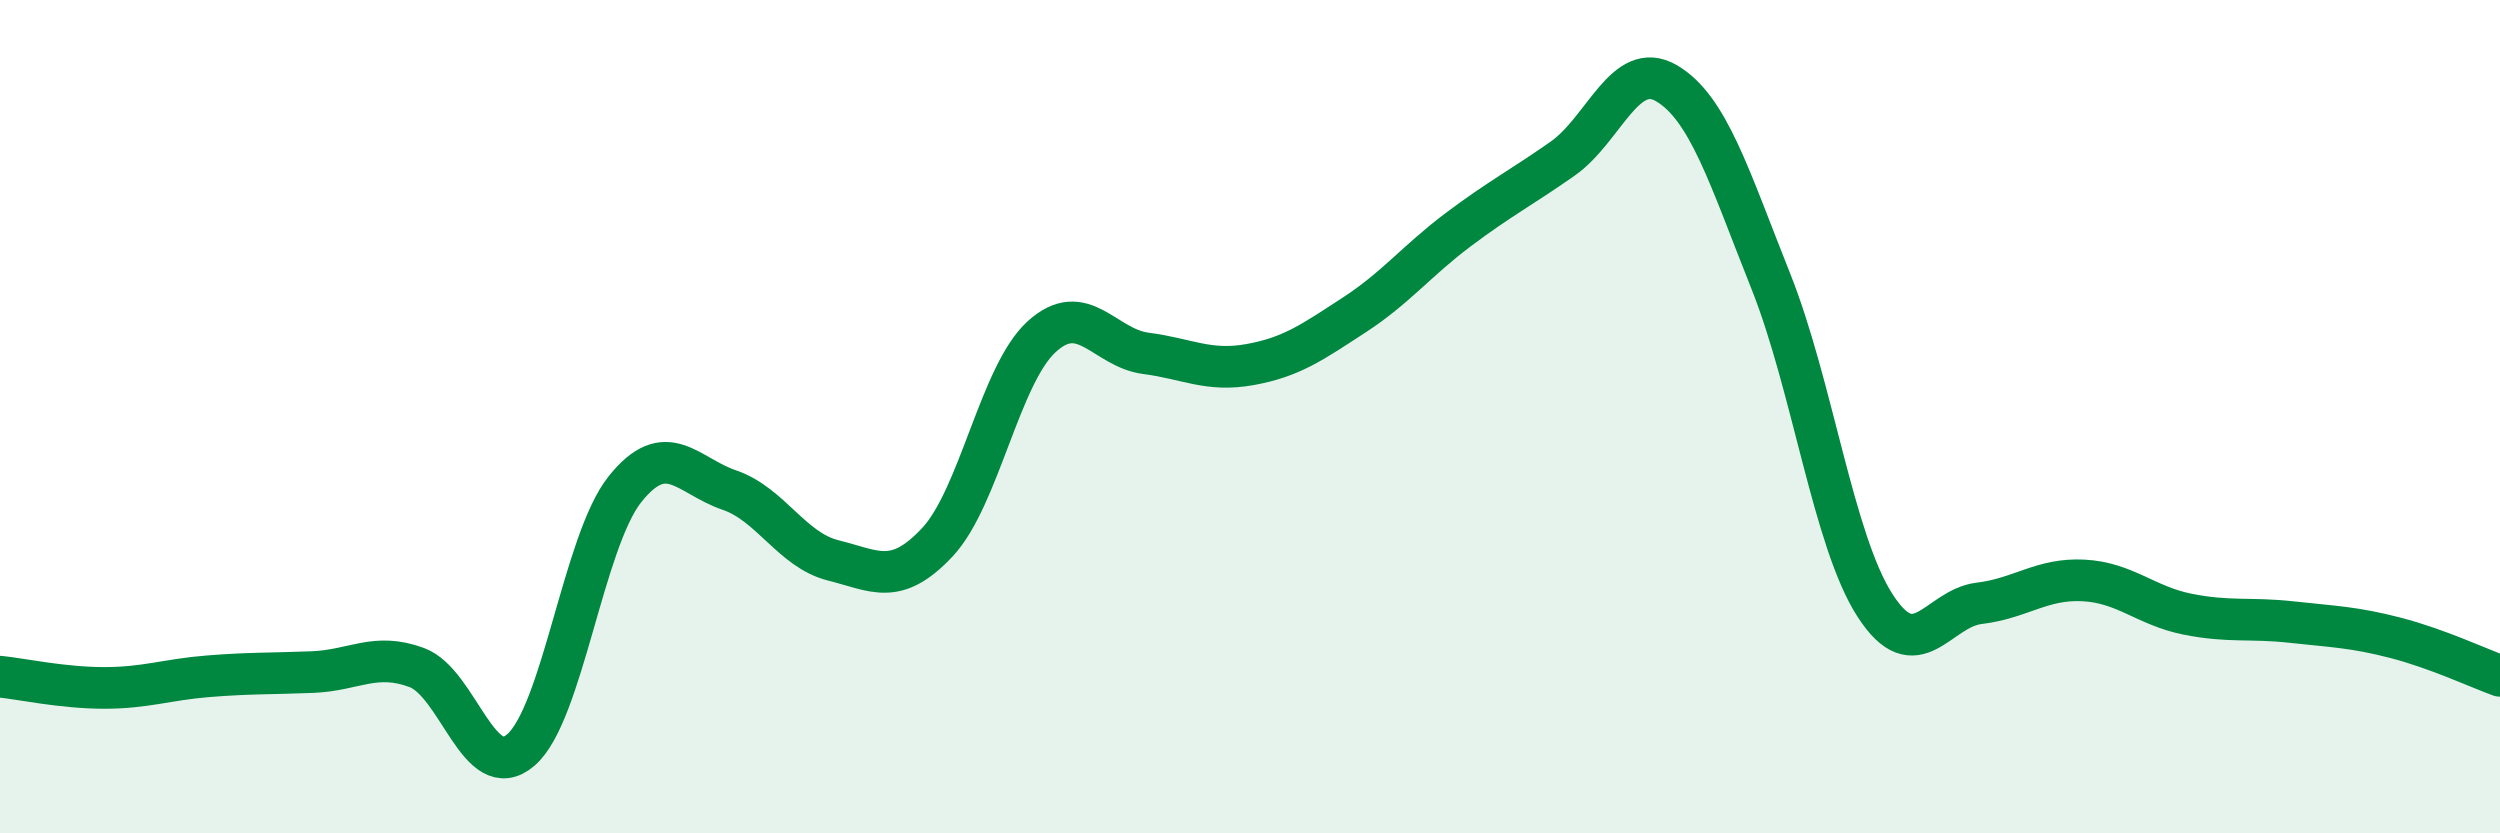 
    <svg width="60" height="20" viewBox="0 0 60 20" xmlns="http://www.w3.org/2000/svg">
      <path
        d="M 0,16.24 C 0.5,16.29 1.5,16.51 2.5,16.51 C 3.5,16.51 4,16.31 5,16.23 C 6,16.15 6.5,16.17 7.5,16.13 C 8.5,16.09 9,15.65 10,16.02 C 11,16.39 11.5,18.86 12.5,18 C 13.5,17.14 14,12.99 15,11.74 C 16,10.49 16.5,11.42 17.5,11.76 C 18.5,12.1 19,13.2 20,13.45 C 21,13.7 21.5,14.08 22.5,13.01 C 23.5,11.94 24,8.99 25,8.08 C 26,7.17 26.5,8.35 27.5,8.48 C 28.5,8.61 29,8.93 30,8.75 C 31,8.57 31.5,8.21 32.5,7.56 C 33.5,6.91 34,6.26 35,5.51 C 36,4.76 36.5,4.51 37.5,3.81 C 38.5,3.11 39,1.41 40,2 C 41,2.59 41.5,4.24 42.5,6.75 C 43.5,9.26 44,12.98 45,14.53 C 46,16.08 46.5,14.6 47.5,14.48 C 48.5,14.36 49,13.88 50,13.93 C 51,13.98 51.5,14.54 52.5,14.74 C 53.5,14.94 54,14.82 55,14.93 C 56,15.04 56.5,15.05 57.5,15.31 C 58.5,15.57 59.5,16.04 60,16.22L60 20L0 20Z"
        fill="#008740"
        opacity="0.1"
        stroke-linecap="round"
        stroke-linejoin="round"
      />
      <path
        d="M 0,16.24 C 0.5,16.29 1.5,16.51 2.5,16.51 C 3.5,16.51 4,16.31 5,16.23 C 6,16.15 6.5,16.17 7.5,16.13 C 8.5,16.09 9,15.65 10,16.02 C 11,16.39 11.5,18.86 12.5,18 C 13.5,17.14 14,12.99 15,11.74 C 16,10.49 16.5,11.42 17.5,11.76 C 18.5,12.1 19,13.2 20,13.45 C 21,13.7 21.5,14.08 22.5,13.01 C 23.5,11.94 24,8.99 25,8.08 C 26,7.17 26.5,8.35 27.5,8.48 C 28.5,8.61 29,8.93 30,8.75 C 31,8.57 31.5,8.21 32.5,7.56 C 33.5,6.91 34,6.26 35,5.51 C 36,4.76 36.5,4.51 37.5,3.81 C 38.5,3.11 39,1.41 40,2 C 41,2.59 41.5,4.24 42.5,6.75 C 43.5,9.26 44,12.98 45,14.53 C 46,16.08 46.5,14.6 47.5,14.48 C 48.5,14.36 49,13.88 50,13.93 C 51,13.98 51.5,14.54 52.5,14.74 C 53.5,14.94 54,14.82 55,14.93 C 56,15.04 56.5,15.05 57.5,15.31 C 58.5,15.57 59.5,16.04 60,16.22"
        stroke="#008740"
        stroke-width="1"
        fill="none"
        stroke-linecap="round"
        stroke-linejoin="round"
      />
    </svg>
  